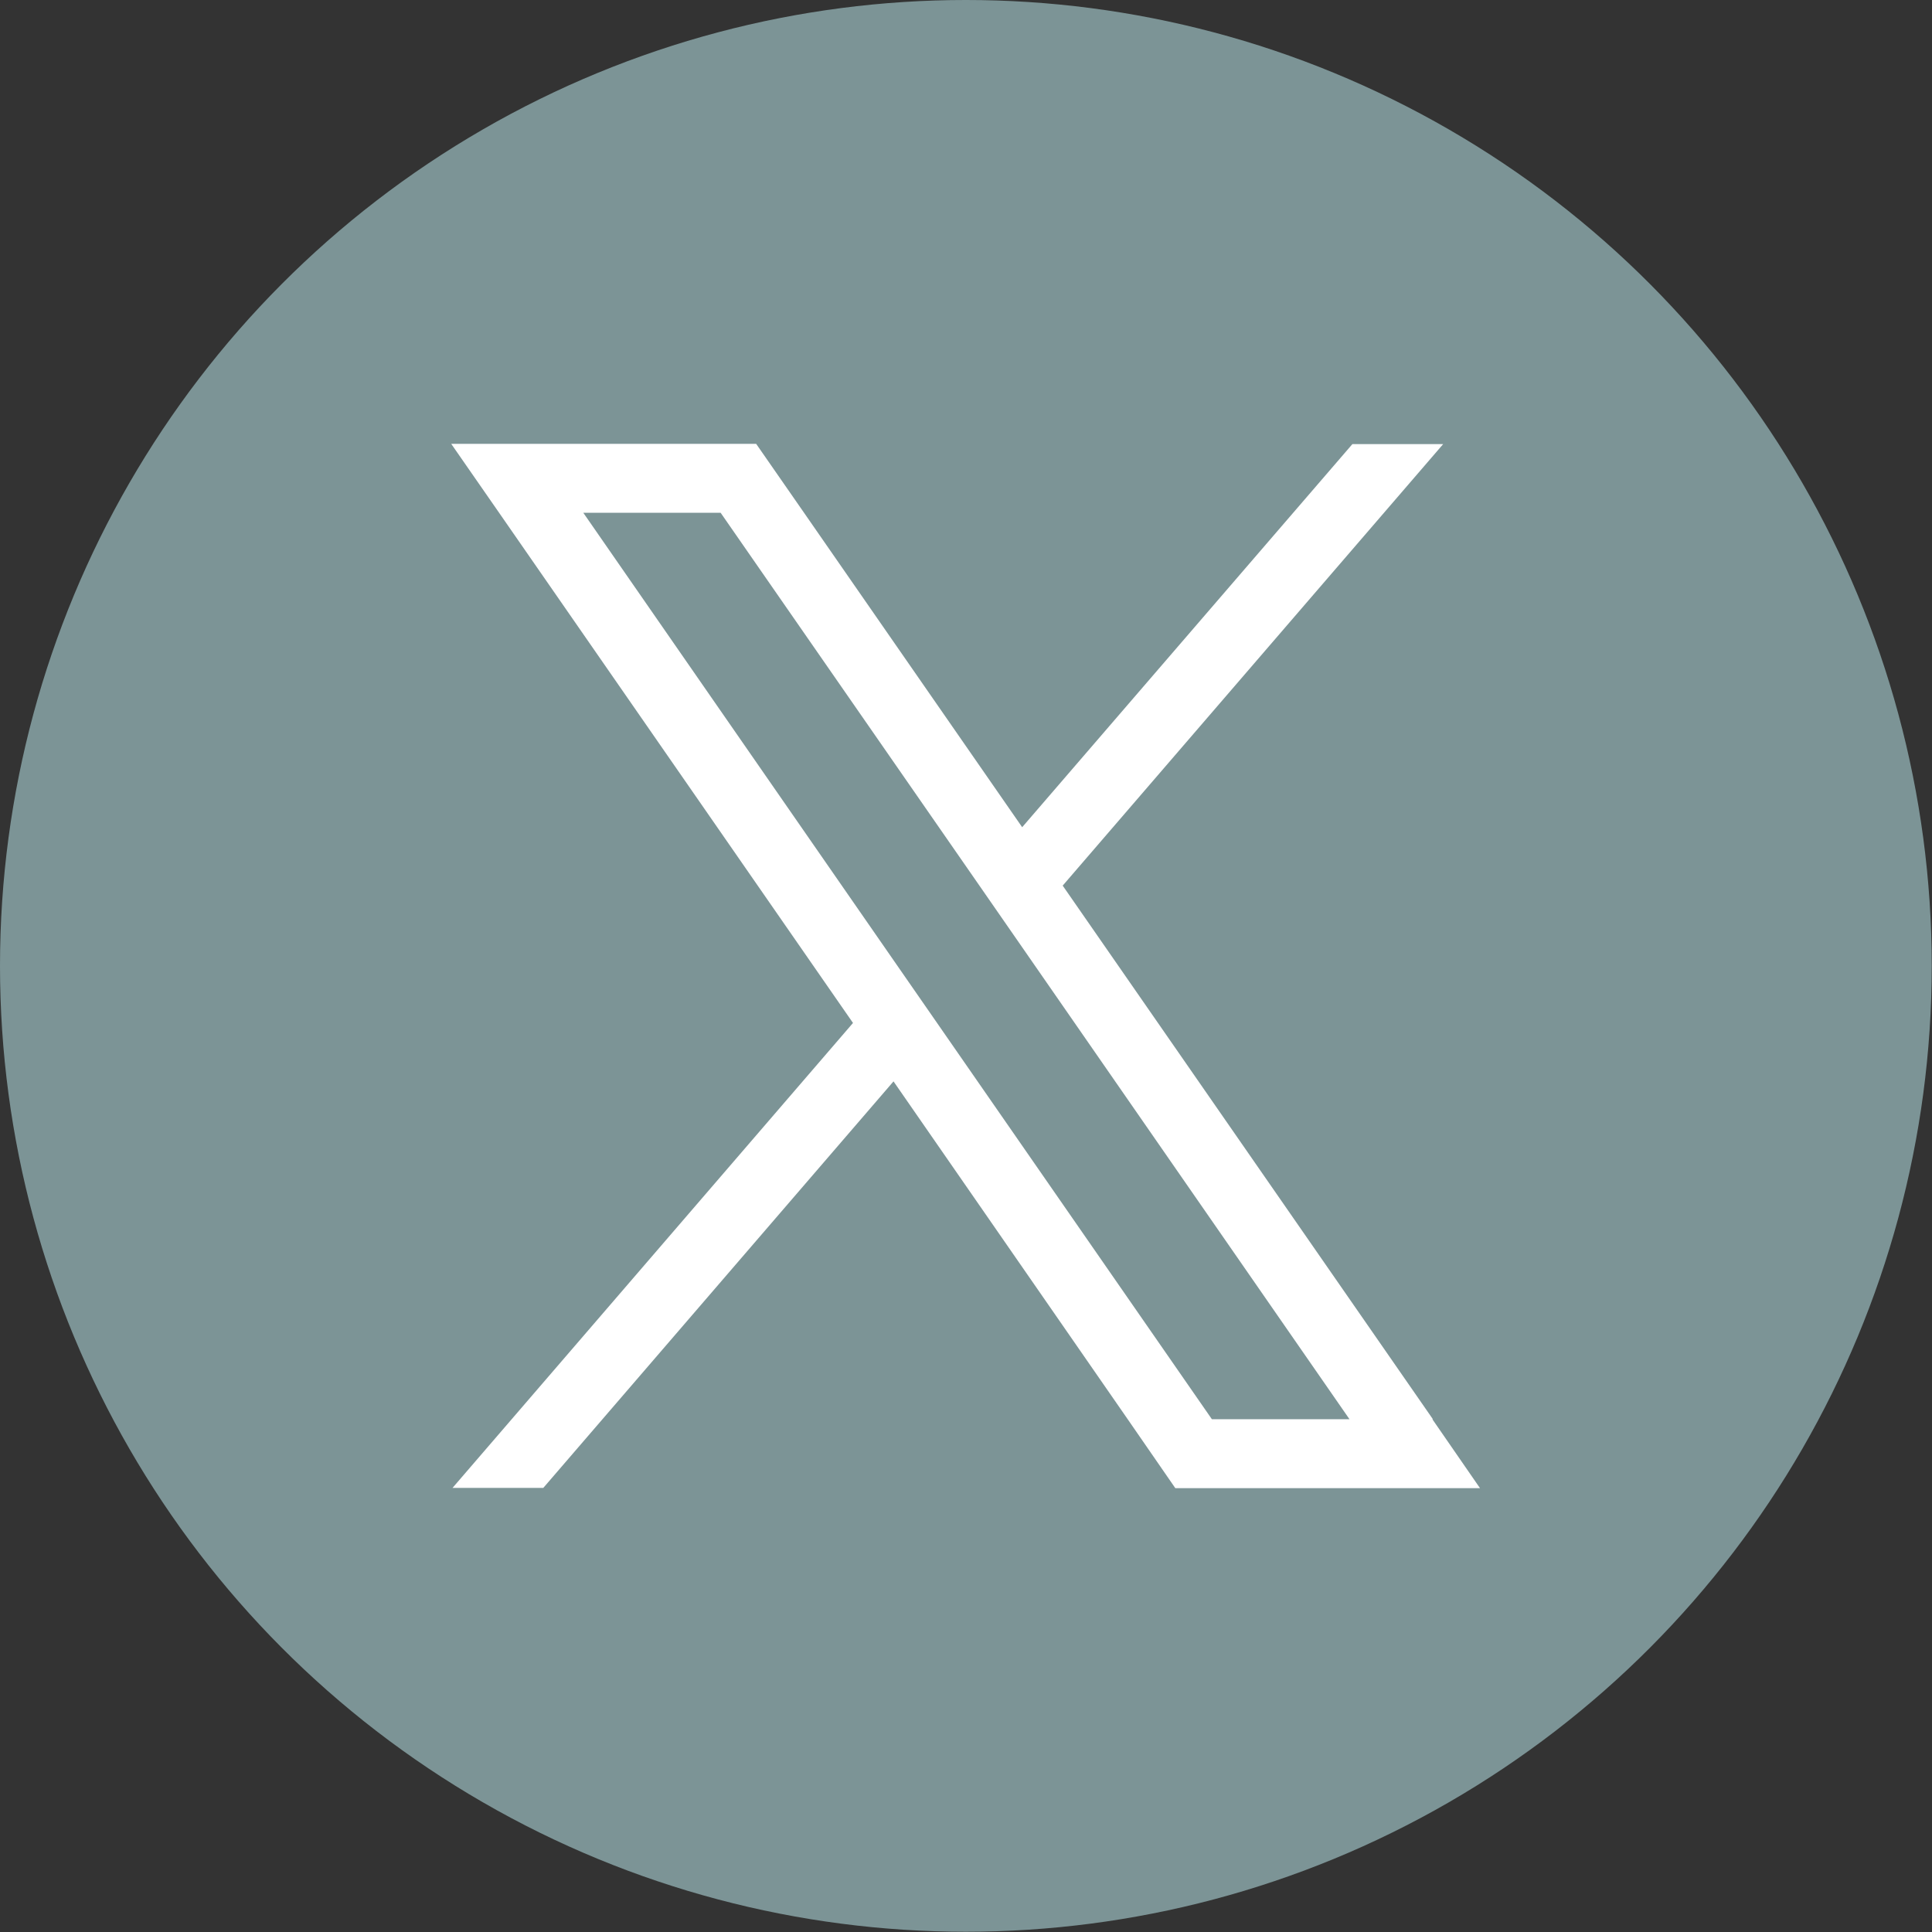 <?xml version="1.0" encoding="UTF-8"?>
<svg xmlns="http://www.w3.org/2000/svg" version="1.1" viewBox="0 0 734.3 734.3">
  <rect x="0" y="0" width="734.3" height="734.3" fill="#333333" stroke="none"/>
  <defs>
    <style>
      .cls-1 {
        fill: #7c9496;
      }

      .cls-2 {
        fill: #fff;
      }
    </style>
  </defs>
  <!-- Generator: Adobe Illustrator 28.7.1, SVG Export Plug-In . SVG Version: 1.2.0 Build 142)  -->
  <g>
    <g id="Layer_2">
      <g id="Layer_1-2">
        <g id="x">
          <circle id="circle" class="cls-1" cx="367.1" cy="367.1" r="367.1"/>
          <path class="cls-2" d="M544.6,539.4l-140.7-202.8,144.6-167.8h-34.5l-125.5,145.6-82.9-119.5-18.2-26.2h-115.9l18.2,26.2,134.5,193.9-152.2,176.7h34.5l133.1-154.5,89,128.4,18.1,26.2h115.8l-18.1-26.2h0ZM460.6,539.4l-103.2-148.8-15.4-22.2-120.3-173.5h52.2l97.1,139.9,15.4,22.2,126.5,182.4h-52.2Z"/>
        </g>
      </g>
    </g>
  </g>
</svg>